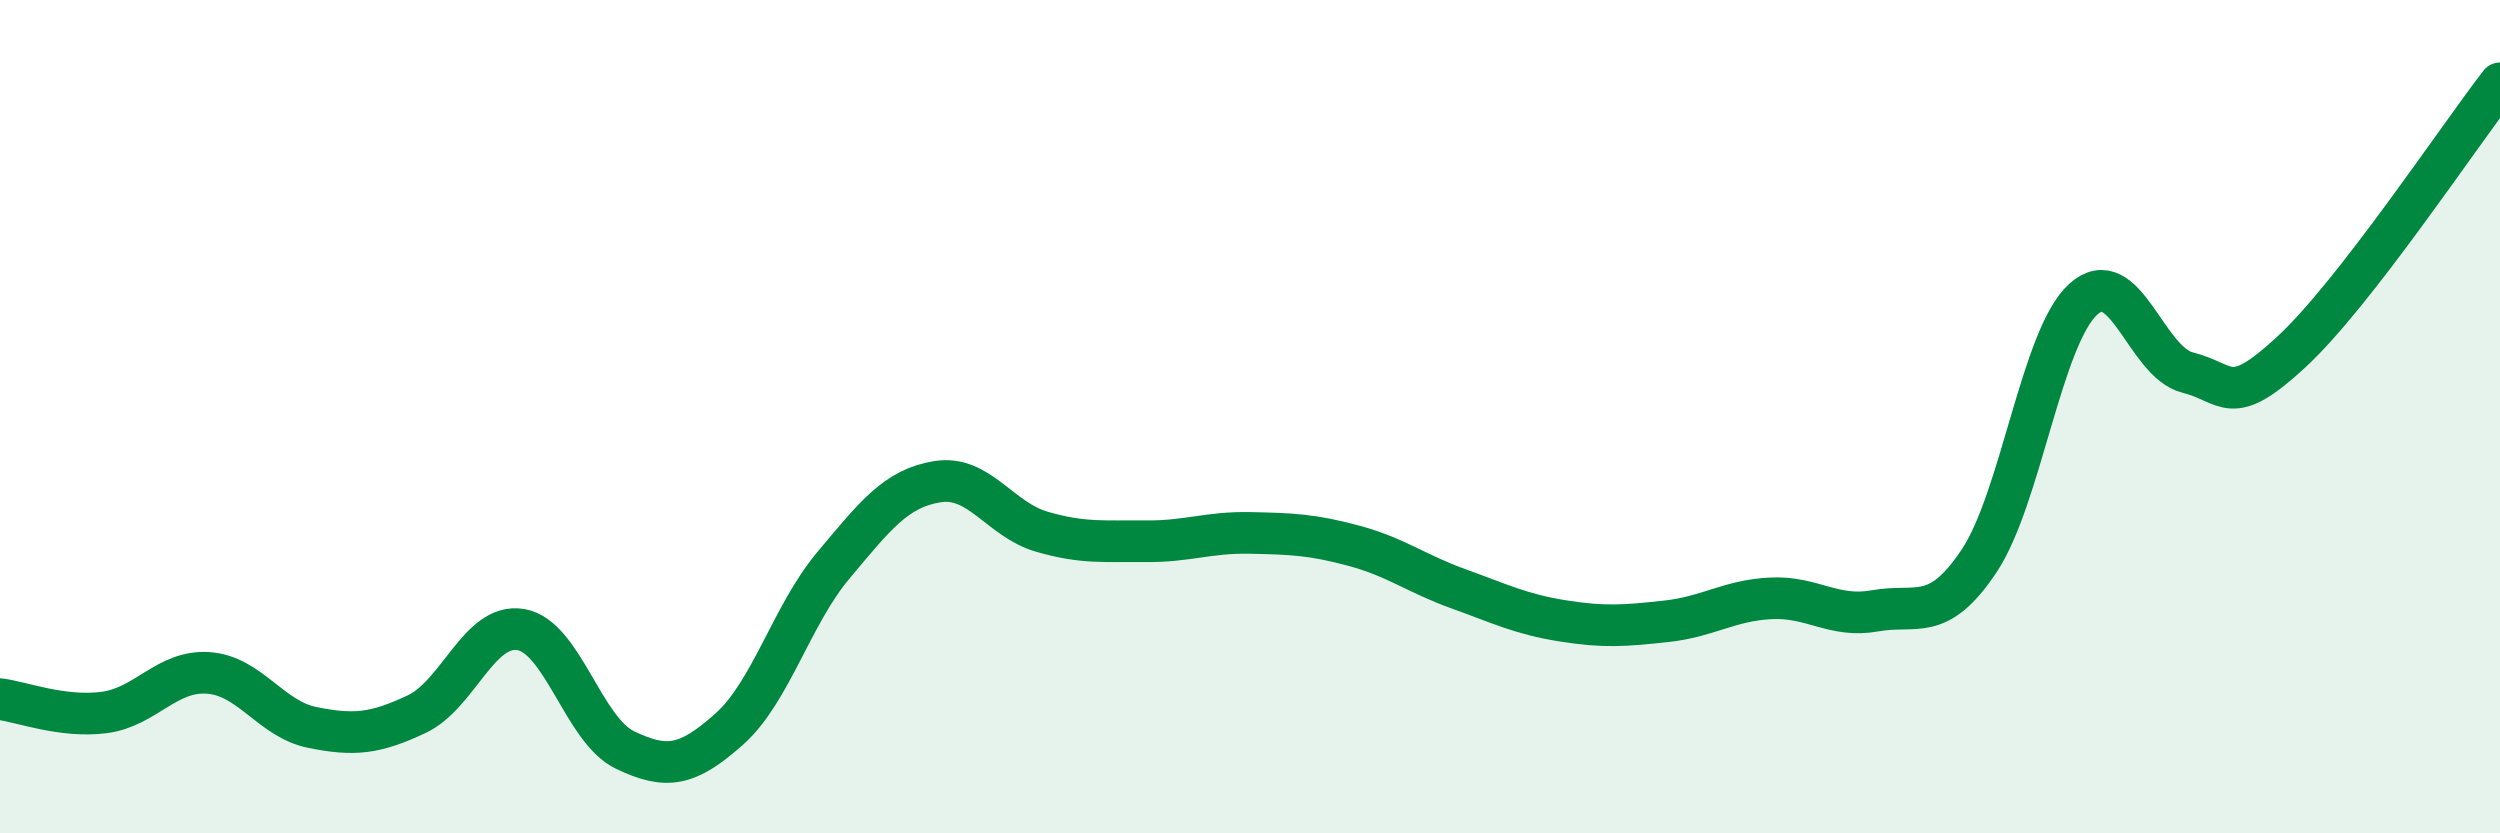 
    <svg width="60" height="20" viewBox="0 0 60 20" xmlns="http://www.w3.org/2000/svg">
      <path
        d="M 0,16.78 C 0.5,16.84 1.5,17.23 2.5,17.1 C 3.5,16.97 4,16.08 5,16.15 C 6,16.22 6.5,17.26 7.5,17.46 C 8.5,17.66 9,17.61 10,17.14 C 11,16.67 11.5,14.94 12.5,15.11 C 13.5,15.28 14,17.52 15,18 C 16,18.48 16.5,18.39 17.5,17.5 C 18.5,16.61 19,14.76 20,13.57 C 21,12.38 21.5,11.72 22.5,11.56 C 23.5,11.4 24,12.47 25,12.76 C 26,13.05 26.5,12.98 27.5,12.99 C 28.5,13 29,12.77 30,12.79 C 31,12.81 31.5,12.83 32.5,13.1 C 33.5,13.37 34,13.77 35,14.13 C 36,14.49 36.5,14.74 37.5,14.9 C 38.5,15.06 39,15.02 40,14.91 C 41,14.8 41.5,14.41 42.5,14.36 C 43.5,14.31 44,14.84 45,14.66 C 46,14.48 46.5,14.96 47.5,13.46 C 48.5,11.96 49,8.08 50,7.18 C 51,6.28 51.5,8.69 52.5,8.94 C 53.5,9.19 53.5,9.83 55,8.44 C 56.5,7.05 59,3.29 60,2L60 20L0 20Z"
        fill="#008740"
        opacity="0.1"
        stroke-linecap="round"
        stroke-linejoin="round"
      />
      <path
        d="M 0,16.78 C 0.5,16.84 1.5,17.23 2.5,17.1 C 3.5,16.97 4,16.08 5,16.15 C 6,16.22 6.5,17.26 7.5,17.46 C 8.5,17.66 9,17.61 10,17.14 C 11,16.67 11.5,14.94 12.5,15.11 C 13.5,15.28 14,17.52 15,18 C 16,18.48 16.5,18.39 17.5,17.5 C 18.5,16.61 19,14.76 20,13.57 C 21,12.38 21.5,11.72 22.5,11.56 C 23.5,11.4 24,12.47 25,12.76 C 26,13.05 26.5,12.98 27.5,12.99 C 28.5,13 29,12.77 30,12.79 C 31,12.81 31.5,12.83 32.5,13.1 C 33.5,13.37 34,13.77 35,14.13 C 36,14.49 36.5,14.74 37.5,14.9 C 38.5,15.06 39,15.02 40,14.91 C 41,14.8 41.5,14.41 42.5,14.36 C 43.5,14.31 44,14.84 45,14.66 C 46,14.48 46.5,14.96 47.5,13.46 C 48.5,11.96 49,8.08 50,7.18 C 51,6.28 51.5,8.69 52.5,8.94 C 53.5,9.19 53.5,9.83 55,8.44 C 56.5,7.05 59,3.29 60,2"
        stroke="#008740"
        stroke-width="1"
        fill="none"
        stroke-linecap="round"
        stroke-linejoin="round"
      />
    </svg>
  